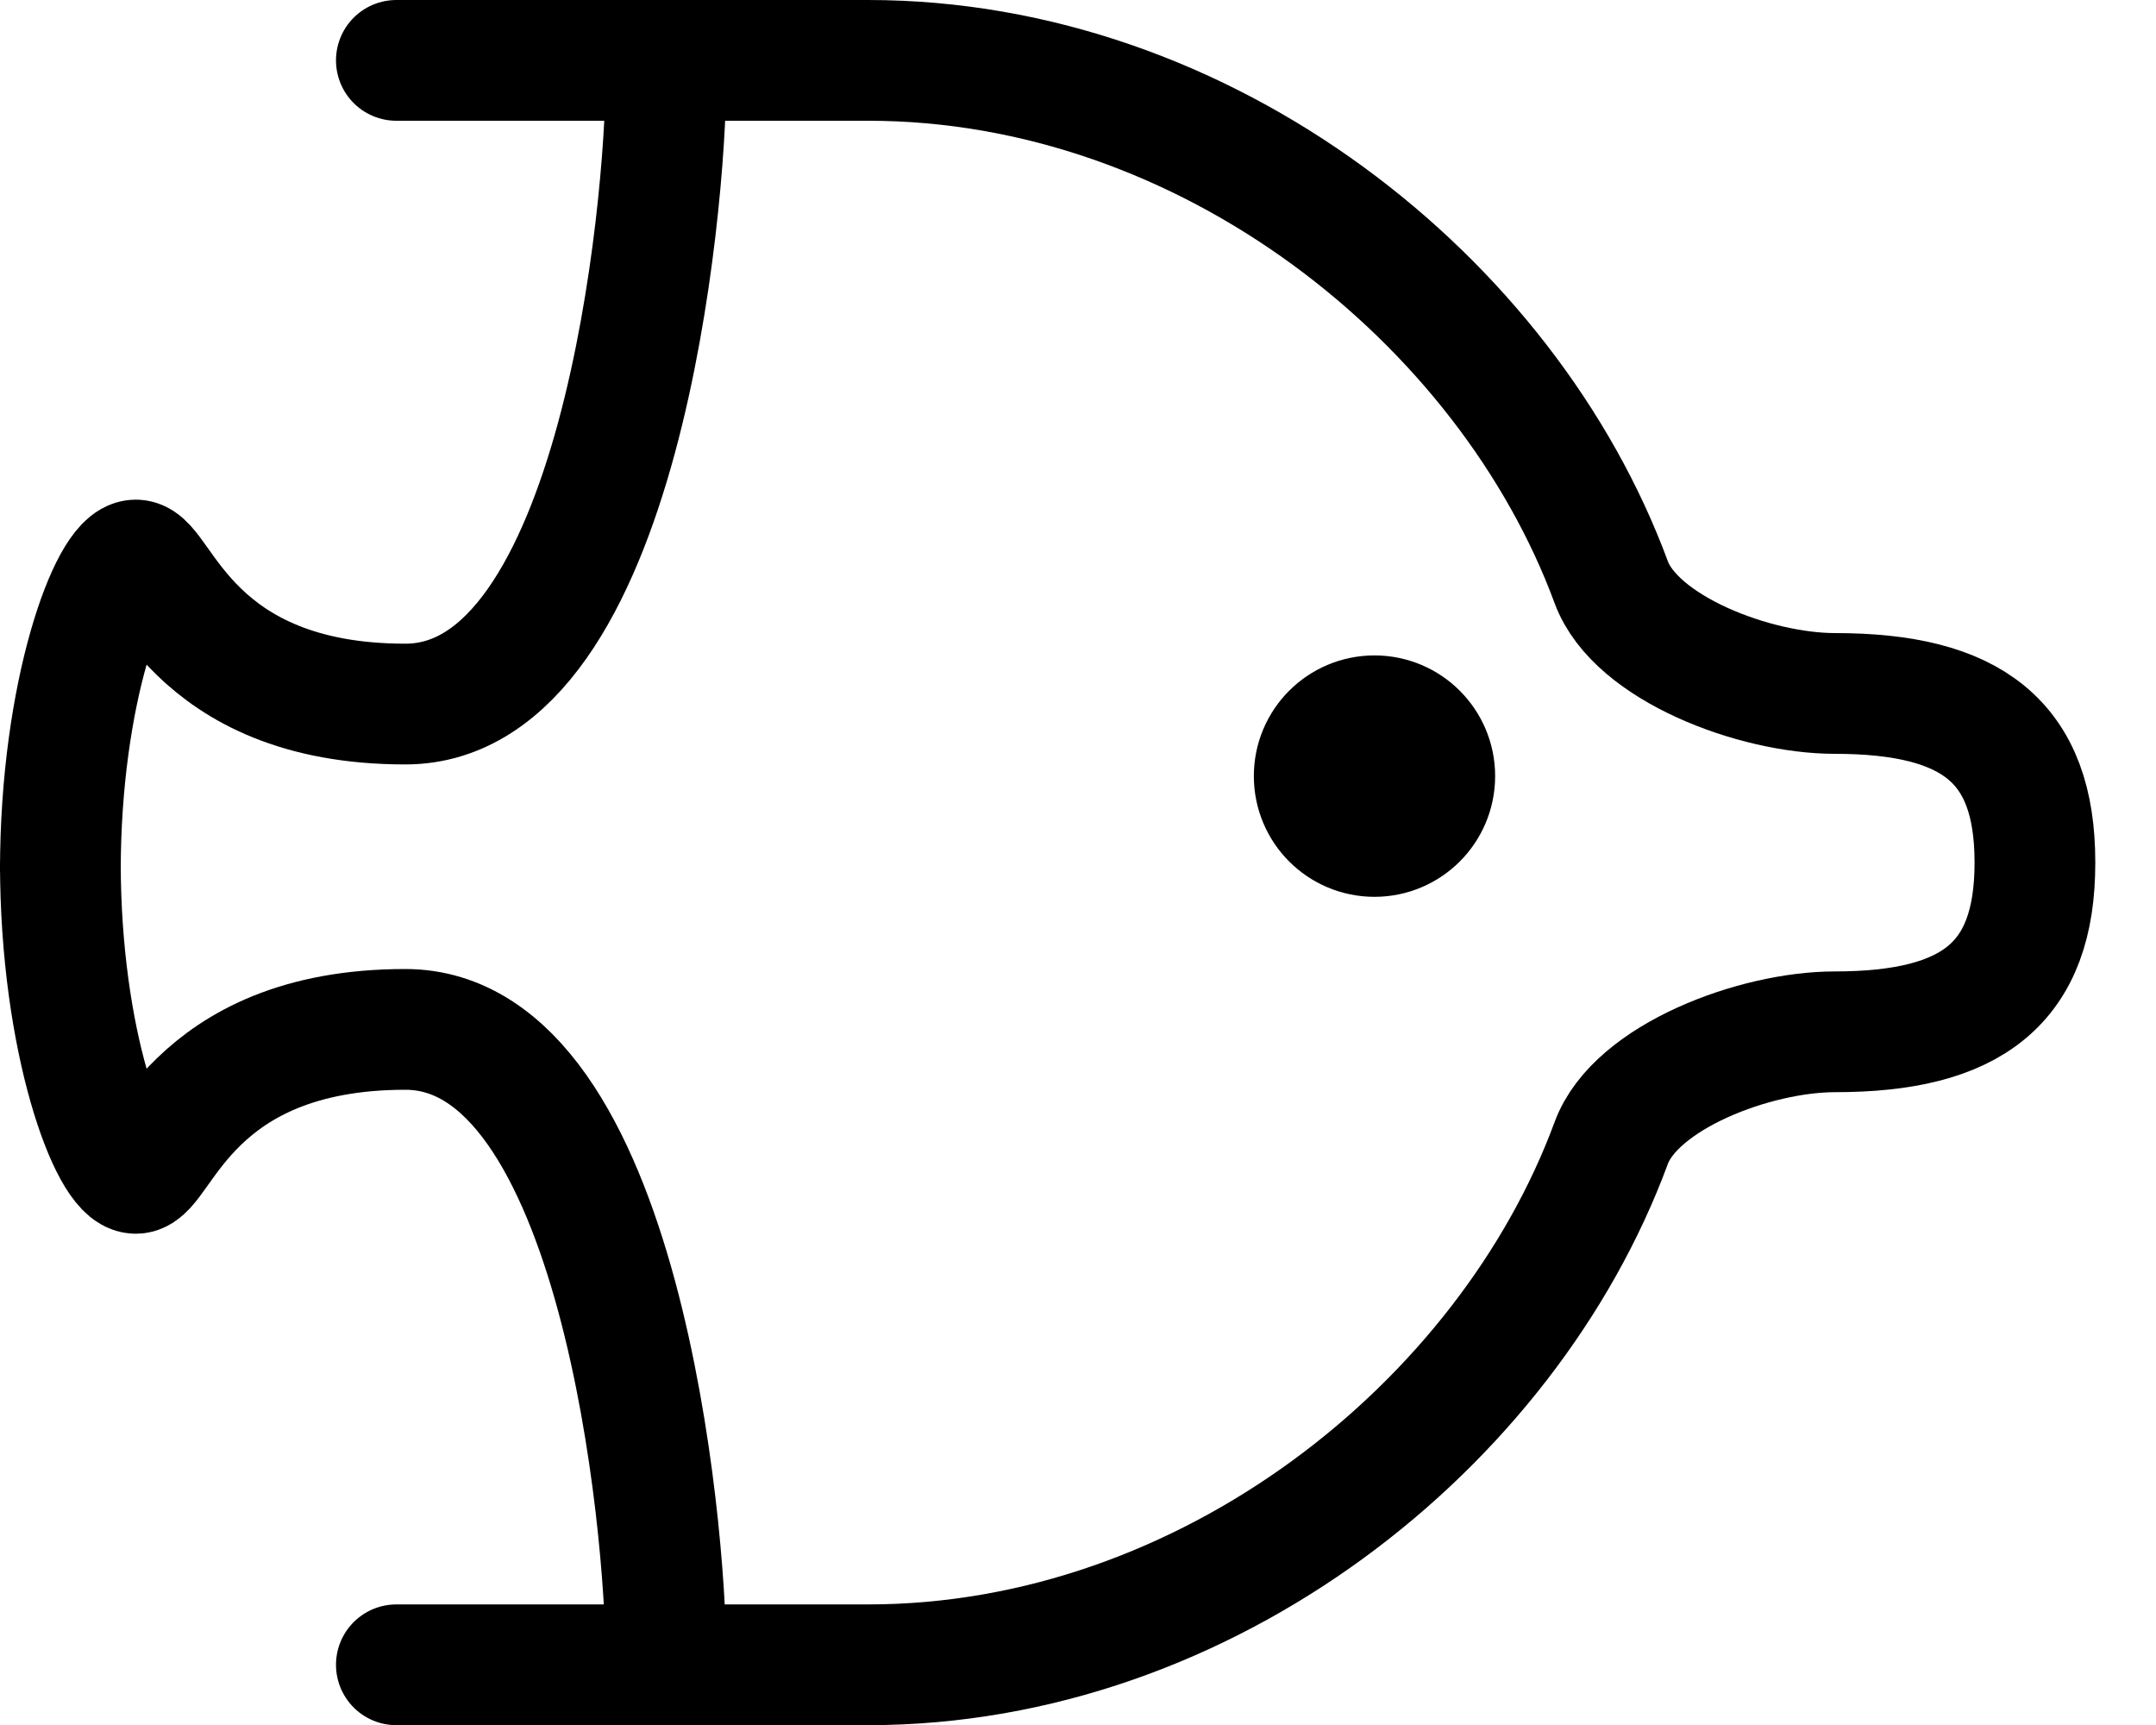 <?xml version="1.0" encoding="UTF-8"?>
<svg width="25px" height="20px" viewBox="0 0 25 20" version="1.1" xmlns="http://www.w3.org/2000/svg" xmlns:xlink="http://www.w3.org/1999/xlink">
    <!-- Generator: Sketch 52.4 (67378) - http://www.bohemiancoding.com/sketch -->
    <title>Poisson</title>
    <desc>Created with Sketch.</desc>
    <g id="Desktop" stroke="none" stroke-width="1" fill="none" fill-rule="evenodd" stroke-linecap="round" stroke-linejoin="round">
        <g id="Pictos" transform="translate(-229, -88)" stroke="#000000" stroke-width="1.4">
            <g id="Poisson" transform="translate(229, 88)">
                <path d="M4.596,19.302 L10.066,19.302 C13.995,19.302 17.477,16.52 18.683,13.252 C18.966,12.483 20.352,11.963 21.276,11.963 C22.87,11.963 23.596,11.4 23.596,10.006 L23.596,9.996 C23.596,8.602 22.87,8.04 21.276,8.04 C20.352,8.04 18.966,7.519 18.683,6.75 C17.476,3.482 13.995,0.7 10.066,0.7 L4.596,0.7" id="Stroke-1"></path>
                <path d="M7.721,19.176 C7.721,17.748 7.2,11.935 4.7,11.935 C2.2,11.935 1.867,13.604 1.575,13.604 C1.284,13.604 0.7,12.095 0.7,10.004 L0.7,10.094 C0.7,8.002 1.284,6.493 1.575,6.493 C1.867,6.493 2.2,8.163 4.7,8.163 C7.2,8.163 7.721,2.35 7.721,0.922" id="Stroke-3"></path>
                <path d="M16.637,8.998 C16.637,9.385 16.324,9.698 15.938,9.698 C15.551,9.698 15.239,9.385 15.239,8.998 C15.239,8.612 15.551,8.299 15.938,8.299 C16.324,8.299 16.637,8.612 16.637,8.998 Z" id="Stroke-5"></path>
            </g>
        </g>
    </g>
</svg>